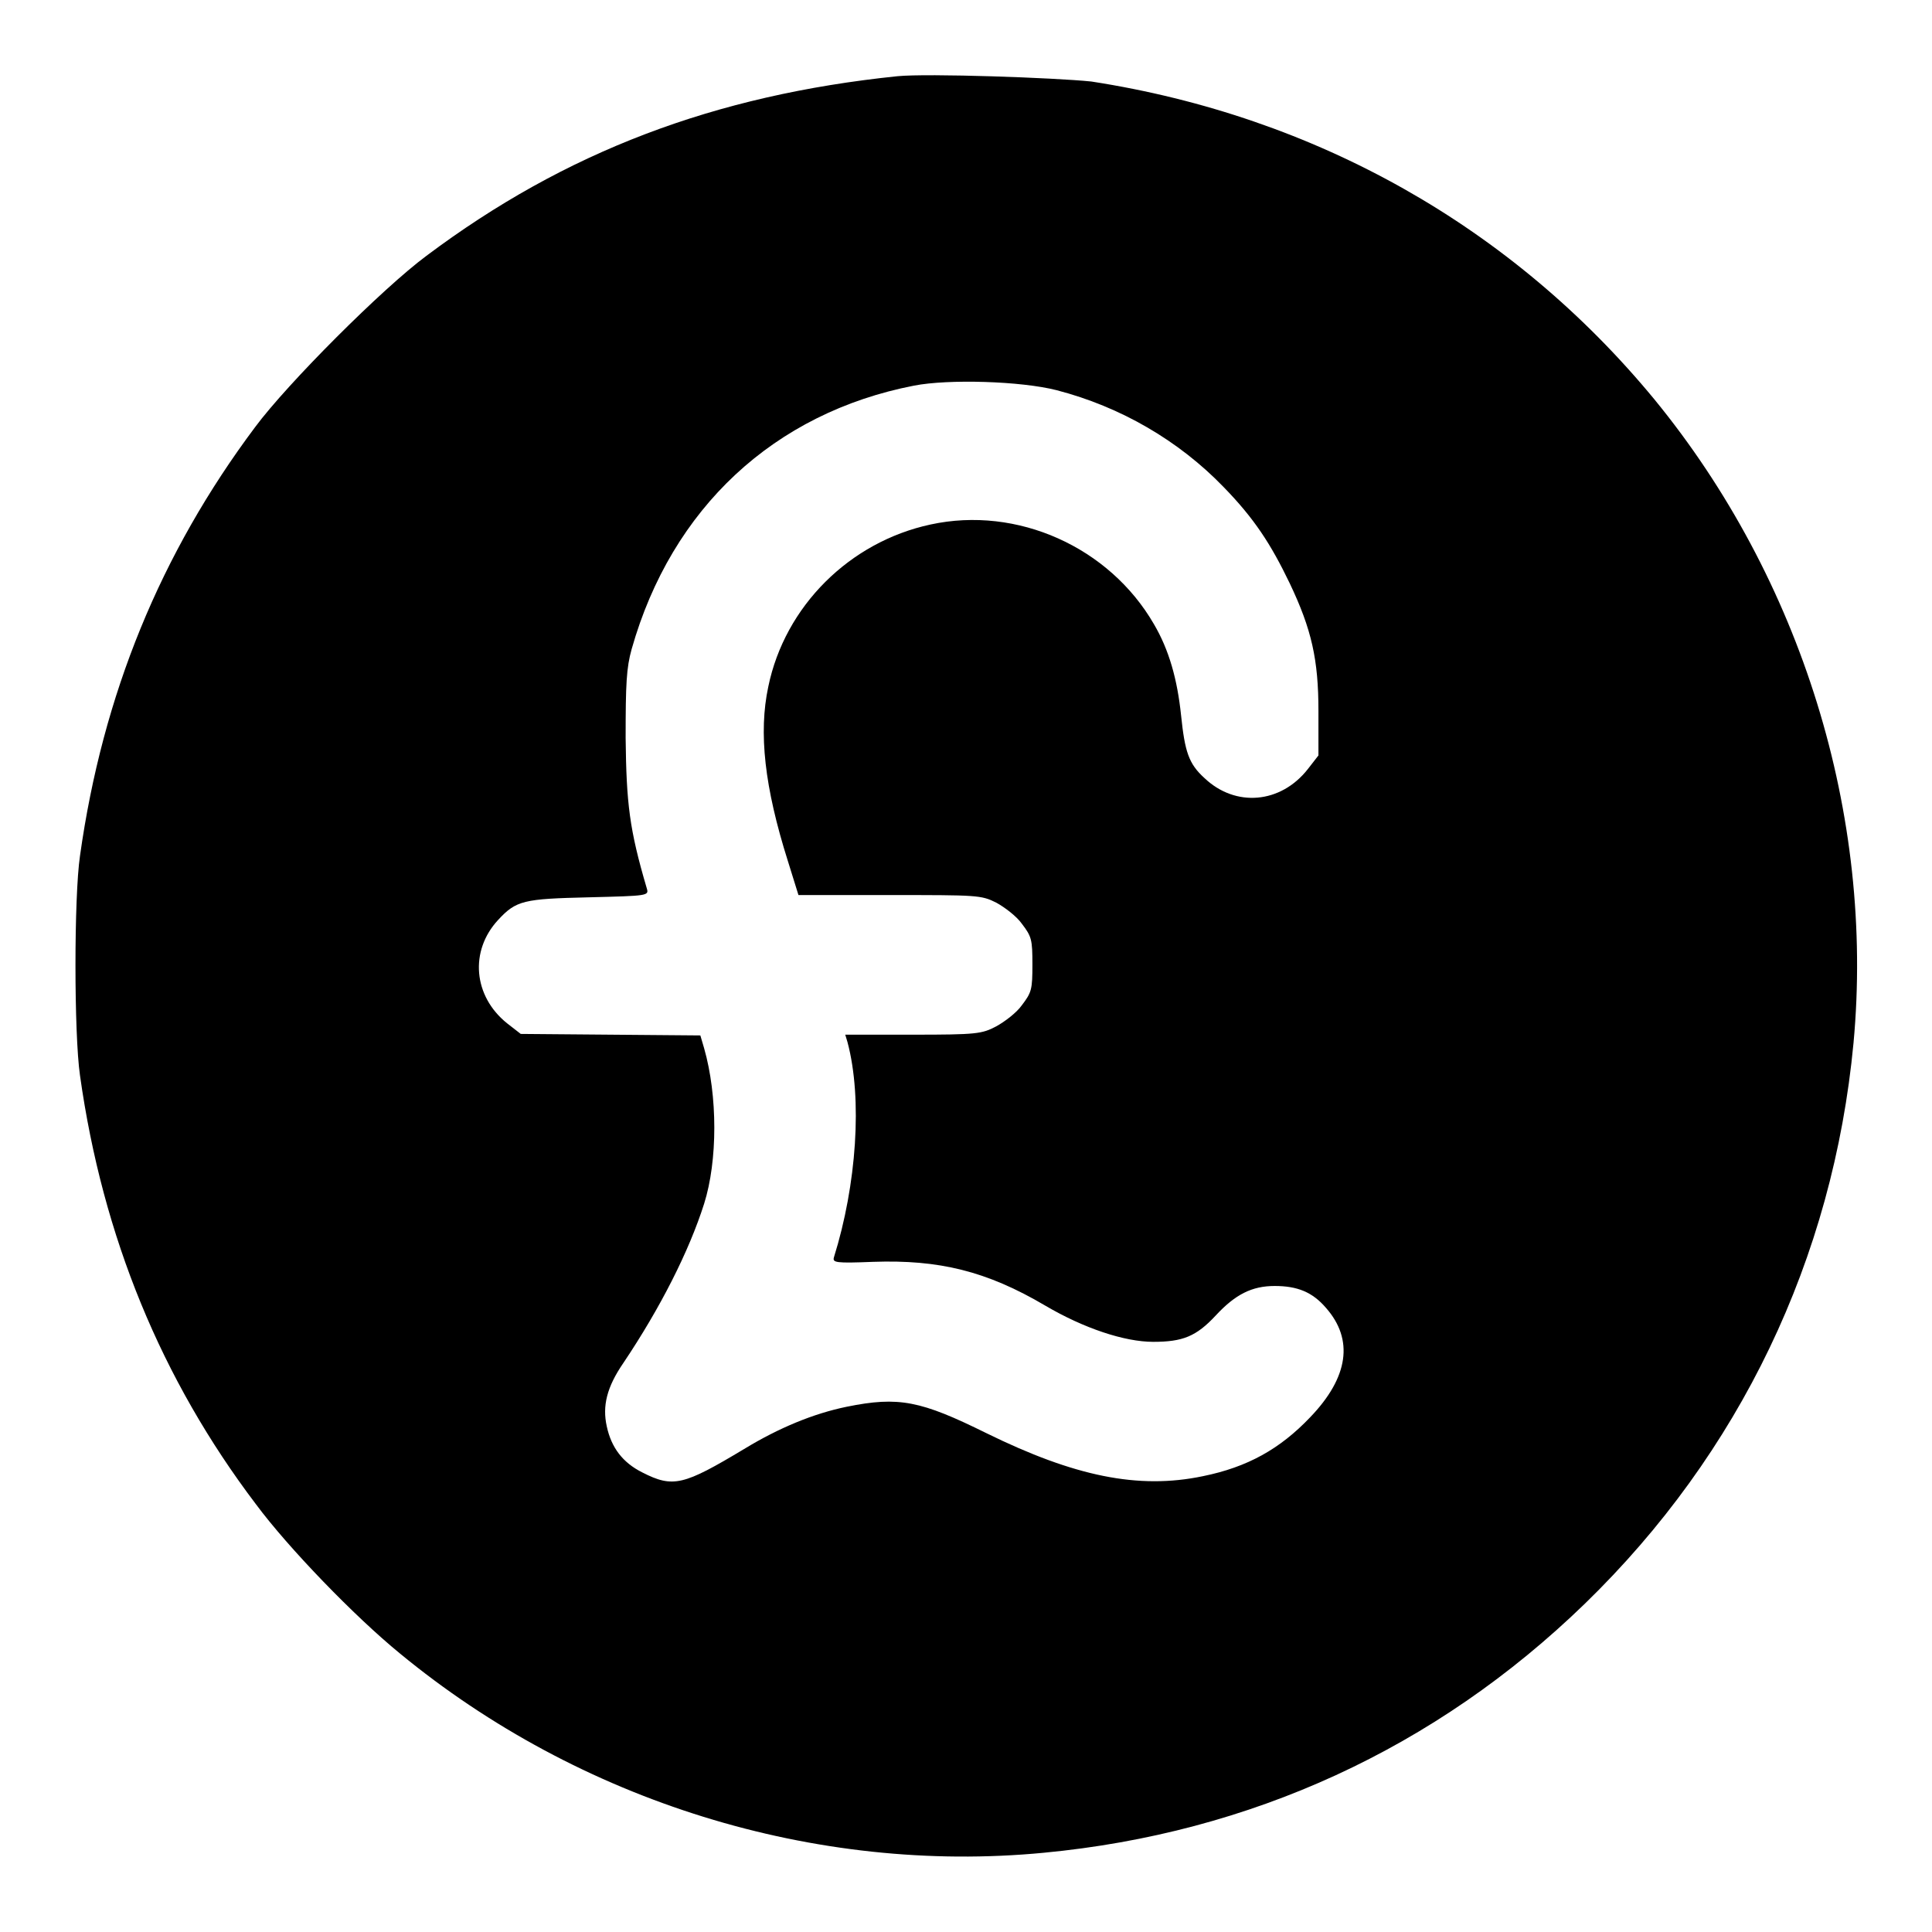 <?xml version="1.0" encoding="UTF-8"?>
<!-- Svg Vector Icons : http://www.onlinewebfonts.com/icon -->
<svg xmlns="http://www.w3.org/2000/svg" xmlns:xlink="http://www.w3.org/1999/xlink" version="1.1" x="0px" y="0px" viewBox="0 0 256 256" xml:space="preserve">
<g><g><g><path fill="#000000" d="M118.9,10.1c-24.2,2.5-44,10-62.4,23.8c-5.8,4.3-18.4,16.9-22.7,22.7C21.3,73.3,13.6,92,10.6,113.4c-0.8,5.4-0.8,23.6,0,29.1c3,21.4,10.8,40.3,23.3,56.8c4.3,5.8,13.1,14.9,19.1,19.8c23.8,19.6,55,29.3,85.3,26.4c27.4-2.6,51.9-13.8,71.7-33c20.5-19.9,32.9-45.7,35.6-74.3c2.8-30.2-6.9-61.5-26.4-85.3c-18.8-22.8-44.8-37.5-74.6-42.1C139.8,10.3,122.9,9.7,118.9,10.1z M140,51.7c8.5,2.2,16.2,6.7,22.1,12.8c4.1,4.2,6.3,7.6,8.8,12.8c2.9,6.1,3.8,10.1,3.8,16.9l0,5.9l-1.4,1.8c-3.6,4.6-9.6,5.1-13.7,1.2c-2.1-1.9-2.6-3.5-3.1-8.3c-0.5-4.8-1.6-8.7-3.6-12.1c-5.9-10.2-18.1-15.7-29.6-13.2c-10.7,2.3-19.3,10.8-21.5,21.5c-1.3,6.1-0.5,13.3,2.6,23.1l1.4,4.5h12.1c11.6,0,12.1,0,14.1,1c1.1,0.6,2.7,1.8,3.4,2.8c1.3,1.7,1.4,2.1,1.4,5.4s-0.1,3.7-1.4,5.4c-0.7,1-2.3,2.2-3.4,2.8c-1.9,1-2.6,1.1-11,1.1h-9l0.3,1c2,7.5,1.2,18.9-1.8,28.5c-0.2,0.7,0.2,0.8,5.2,0.6c8.7-0.3,15,1.2,22.8,5.8c5.1,3,10.5,4.8,14.3,4.8c3.9,0,5.7-0.7,8.3-3.5c2.6-2.8,4.8-3.9,7.8-3.9c3,0,5,0.8,6.8,2.9c3.7,4.2,3,9.2-2.1,14.5c-4,4.2-8.3,6.6-14.2,7.8c-8.6,1.8-17.1,0-28.7-5.7c-8.7-4.3-11.6-4.9-18.5-3.5c-4.4,0.9-9,2.8-13.6,5.6c-8,4.8-9.4,5.2-13.5,3.1c-2.6-1.3-4.1-3.3-4.7-6.1c-0.6-2.7,0-5.2,2.2-8.4c4.9-7.3,8.7-14.8,10.7-21.1c1.8-5.7,1.8-14.3,0-20.6l-0.5-1.7l-11.9-0.1l-11.9-0.1l-1.8-1.4c-4.5-3.6-5-9.6-1.2-13.7c2.4-2.6,3.4-2.8,12-3c7.9-0.2,8-0.2,7.7-1.2c-2.3-7.8-2.7-11.2-2.8-19.9c0-7.2,0.1-9.3,0.8-11.8c5.3-18.7,18.9-31.3,37.4-34.9C125.7,50.2,135.3,50.5,140,51.7z"></path></g></g></g>
</svg>
